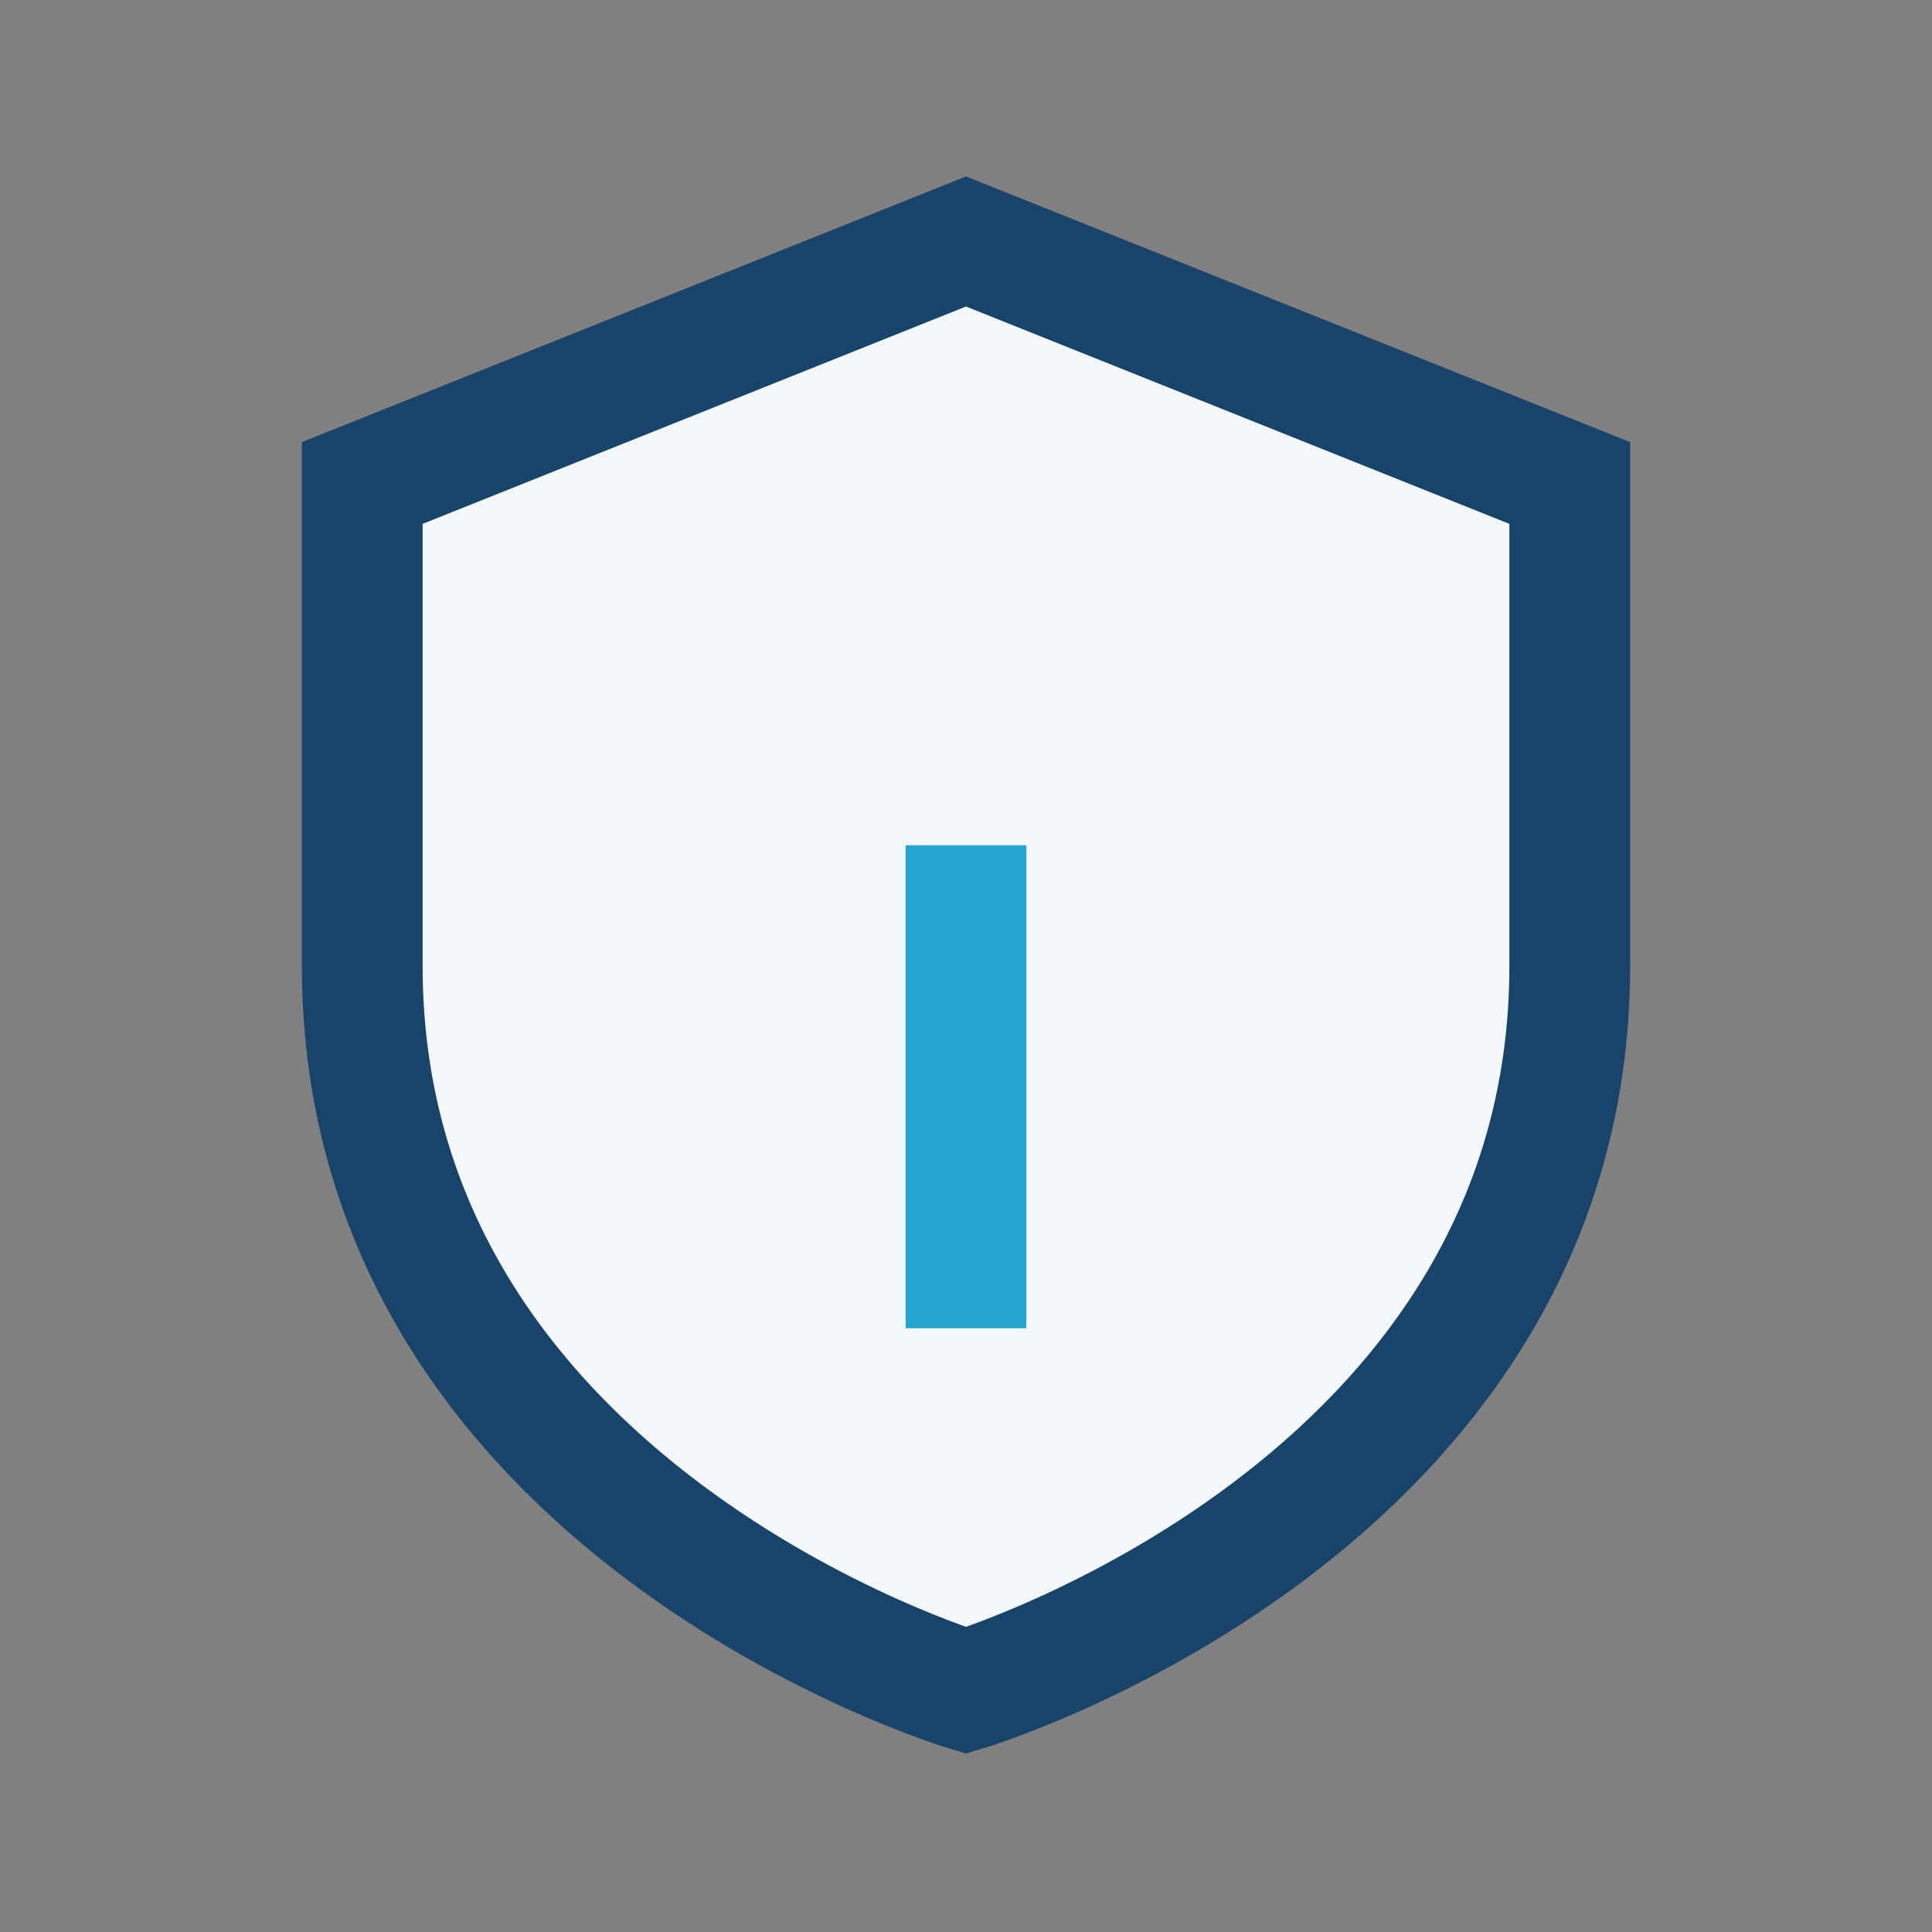<?xml version="1.0" encoding="UTF-8"?>
<svg xmlns="http://www.w3.org/2000/svg" width="32" height="32" viewBox="0 0 32 32"><rect x="0" y="0" width="32" height="32" fill="#808080" stroke="none"/><path d="M16 4l10 4v8c0 9-10 12-10 12S6 25 6 16V8z" fill="#F4F8FA" stroke="#174468" stroke-width="2"/><path d="M16 22v-8" stroke="#24A6D0" stroke-width="2"/></svg>